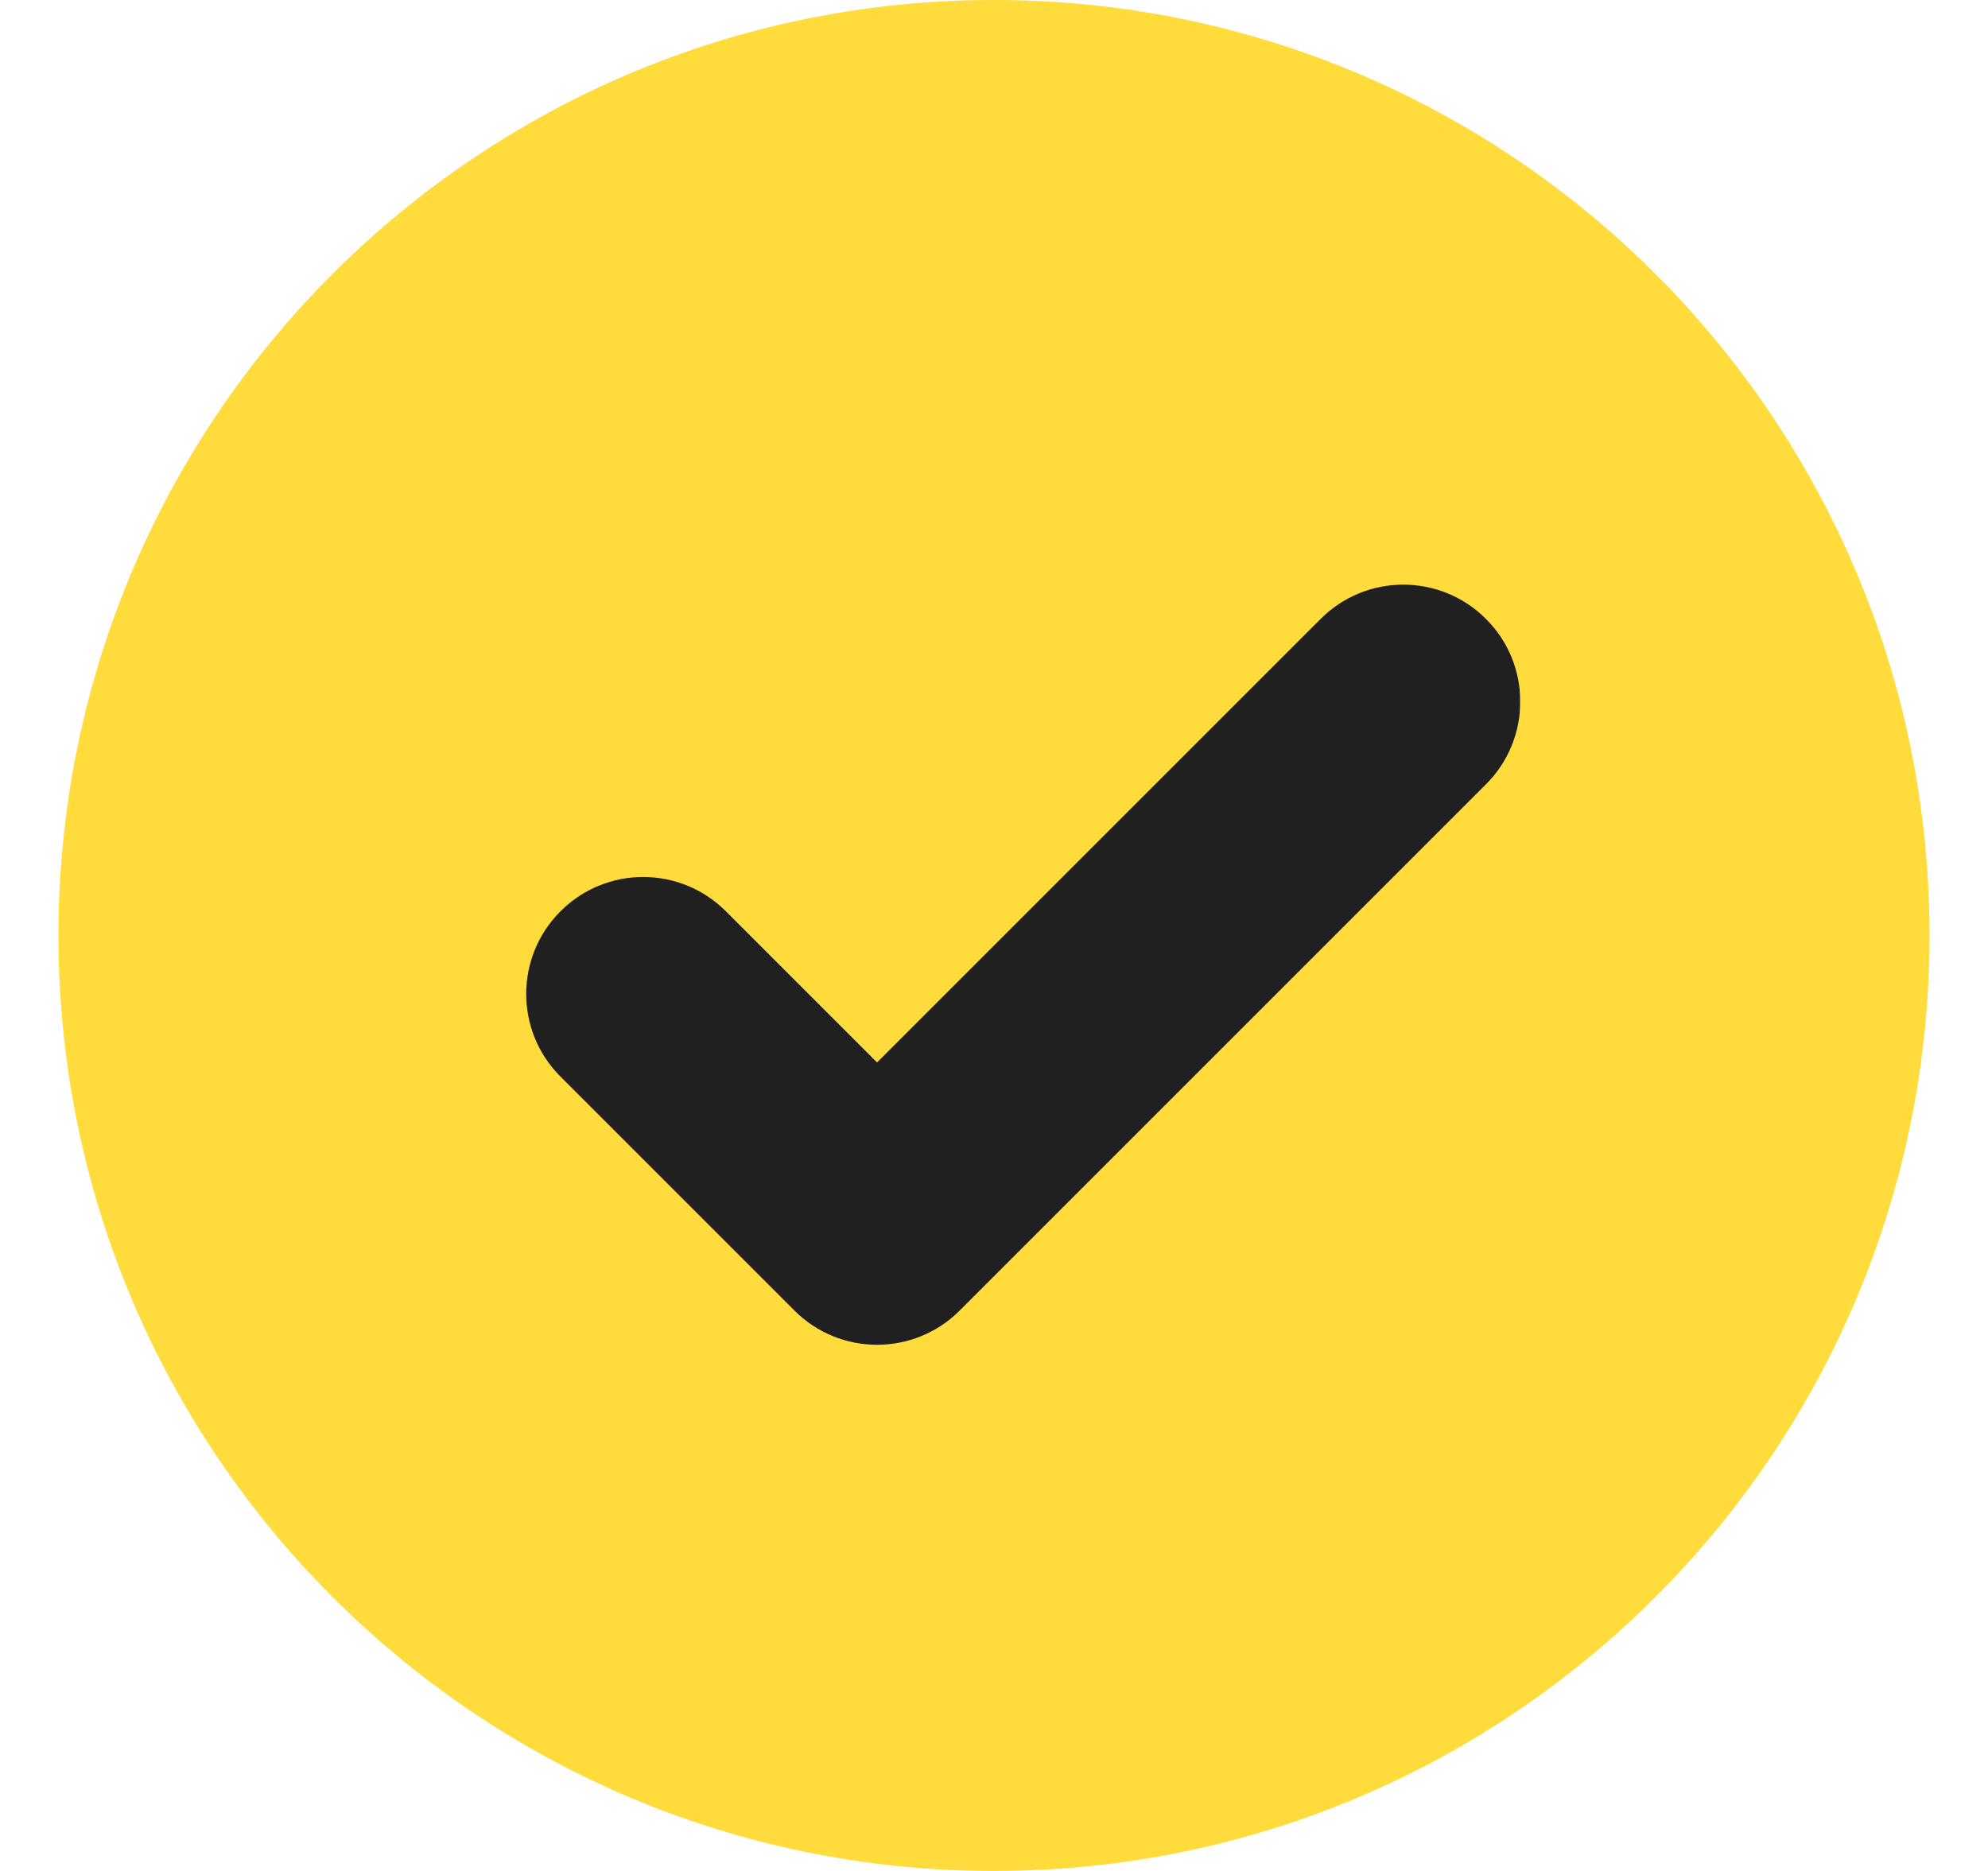 <?xml version="1.0" encoding="UTF-8"?> <svg xmlns="http://www.w3.org/2000/svg" width="17" height="16" viewBox="0 0 17 16" fill="none"><rect x="4" y="4" width="9" height="9" fill="#202020"></rect><path fill-rule="evenodd" clip-rule="evenodd" d="M0.5 8C0.5 3.582 4.082 0 8.5 0C12.918 0 16.5 3.582 16.5 8C16.5 12.418 12.918 16 8.5 16C4.082 16 0.5 12.418 0.5 8ZM12.707 6.707C13.098 6.317 13.098 5.683 12.707 5.293C12.317 4.902 11.683 4.902 11.293 5.293L7.5 9.086L6.207 7.793C5.817 7.402 5.183 7.402 4.793 7.793C4.402 8.183 4.402 8.817 4.793 9.207L6.793 11.207C7.183 11.598 7.817 11.598 8.207 11.207L12.707 6.707Z" fill="#FFDB3C"></path></svg> 